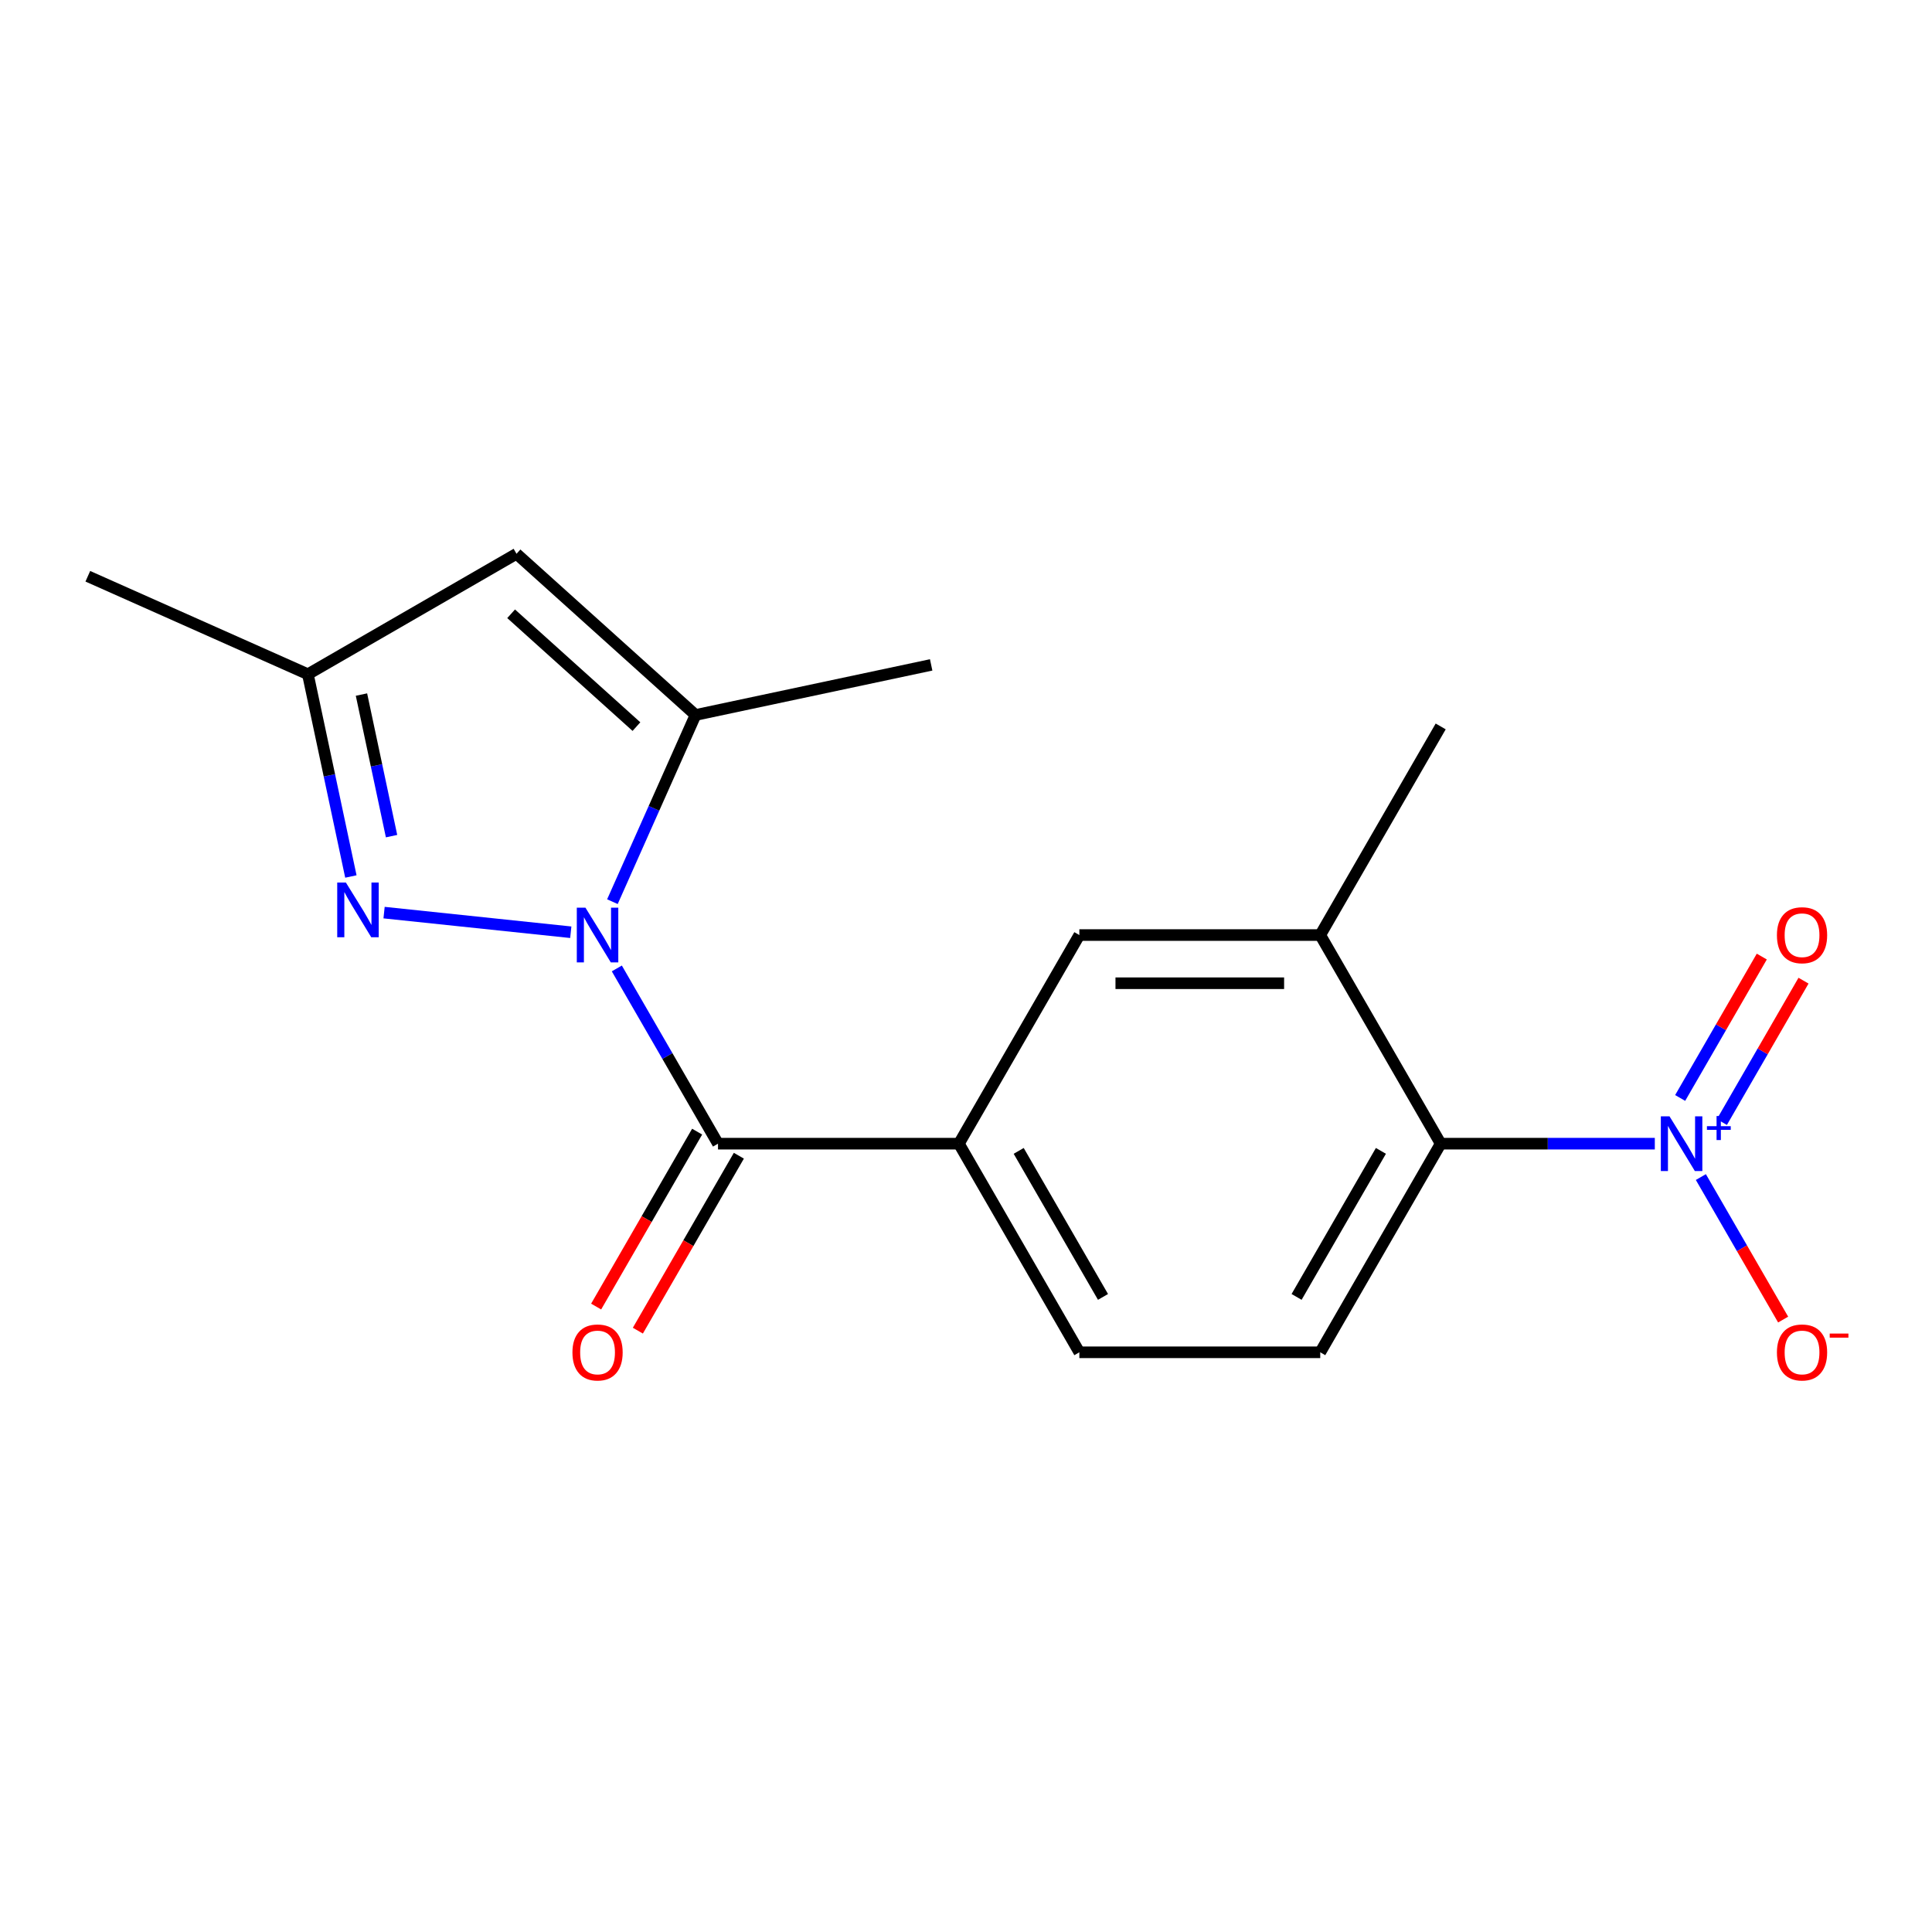 <?xml version='1.0' encoding='iso-8859-1'?>
<svg version='1.1' baseProfile='full'
              xmlns='http://www.w3.org/2000/svg'
                      xmlns:rdkit='http://www.rdkit.org/xml'
                      xmlns:xlink='http://www.w3.org/1999/xlink'
                  xml:space='preserve'
width='1000px' height='1000px' viewBox='0 0 1000 1000'>
<!-- END OF HEADER -->
<rect style='opacity:1.0;fill:#FFFFFF;stroke:none' width='1000' height='1000' x='0' y='0'> </rect>
<path class='bond-0' d='M 319.267,501.259 L 345.451,546.612' style='fill:none;fill-rule:evenodd;stroke:#0000FF;stroke-width:6px;stroke-linecap:butt;stroke-linejoin:miter;stroke-opacity:1' />
<path class='bond-0' d='M 345.451,546.612 L 371.636,591.965' style='fill:none;fill-rule:evenodd;stroke:#000000;stroke-width:6px;stroke-linecap:butt;stroke-linejoin:miter;stroke-opacity:1' />
<path class='bond-1' d='M 295.434,482.526 L 198.796,472.368' style='fill:none;fill-rule:evenodd;stroke:#0000FF;stroke-width:6px;stroke-linecap:butt;stroke-linejoin:miter;stroke-opacity:1' />
<path class='bond-3' d='M 316.984,466.705 L 338.495,418.389' style='fill:none;fill-rule:evenodd;stroke:#0000FF;stroke-width:6px;stroke-linecap:butt;stroke-linejoin:miter;stroke-opacity:1' />
<path class='bond-3' d='M 338.495,418.389 L 360.007,370.074' style='fill:none;fill-rule:evenodd;stroke:#000000;stroke-width:6px;stroke-linecap:butt;stroke-linejoin:miter;stroke-opacity:1' />
<path class='bond-6' d='M 371.636,591.965 L 496.324,591.965' style='fill:none;fill-rule:evenodd;stroke:#000000;stroke-width:6px;stroke-linecap:butt;stroke-linejoin:miter;stroke-opacity:1' />
<path class='bond-13' d='M 360.837,585.731 L 334.699,631.003' style='fill:none;fill-rule:evenodd;stroke:#000000;stroke-width:6px;stroke-linecap:butt;stroke-linejoin:miter;stroke-opacity:1' />
<path class='bond-13' d='M 334.699,631.003 L 308.561,676.276' style='fill:none;fill-rule:evenodd;stroke:#FF0000;stroke-width:6px;stroke-linecap:butt;stroke-linejoin:miter;stroke-opacity:1' />
<path class='bond-13' d='M 382.434,598.199 L 356.296,643.472' style='fill:none;fill-rule:evenodd;stroke:#000000;stroke-width:6px;stroke-linecap:butt;stroke-linejoin:miter;stroke-opacity:1' />
<path class='bond-13' d='M 356.296,643.472 L 330.157,688.745' style='fill:none;fill-rule:evenodd;stroke:#FF0000;stroke-width:6px;stroke-linecap:butt;stroke-linejoin:miter;stroke-opacity:1' />
<path class='bond-7' d='M 181.614,453.671 L 170.489,401.328' style='fill:none;fill-rule:evenodd;stroke:#0000FF;stroke-width:6px;stroke-linecap:butt;stroke-linejoin:miter;stroke-opacity:1' />
<path class='bond-7' d='M 170.489,401.328 L 159.363,348.985' style='fill:none;fill-rule:evenodd;stroke:#000000;stroke-width:6px;stroke-linecap:butt;stroke-linejoin:miter;stroke-opacity:1' />
<path class='bond-7' d='M 202.669,432.784 L 194.881,396.144' style='fill:none;fill-rule:evenodd;stroke:#0000FF;stroke-width:6px;stroke-linecap:butt;stroke-linejoin:miter;stroke-opacity:1' />
<path class='bond-7' d='M 194.881,396.144 L 187.093,359.503' style='fill:none;fill-rule:evenodd;stroke:#000000;stroke-width:6px;stroke-linecap:butt;stroke-linejoin:miter;stroke-opacity:1' />
<path class='bond-2' d='M 856.53,591.965 L 801.115,591.965' style='fill:none;fill-rule:evenodd;stroke:#0000FF;stroke-width:6px;stroke-linecap:butt;stroke-linejoin:miter;stroke-opacity:1' />
<path class='bond-2' d='M 801.115,591.965 L 745.7,591.965' style='fill:none;fill-rule:evenodd;stroke:#000000;stroke-width:6px;stroke-linecap:butt;stroke-linejoin:miter;stroke-opacity:1' />
<path class='bond-11' d='M 880.363,609.242 L 901.657,646.126' style='fill:none;fill-rule:evenodd;stroke:#0000FF;stroke-width:6px;stroke-linecap:butt;stroke-linejoin:miter;stroke-opacity:1' />
<path class='bond-11' d='M 901.657,646.126 L 922.952,683.01' style='fill:none;fill-rule:evenodd;stroke:#FF0000;stroke-width:6px;stroke-linecap:butt;stroke-linejoin:miter;stroke-opacity:1' />
<path class='bond-12' d='M 891.247,580.773 L 912.373,544.182' style='fill:none;fill-rule:evenodd;stroke:#0000FF;stroke-width:6px;stroke-linecap:butt;stroke-linejoin:miter;stroke-opacity:1' />
<path class='bond-12' d='M 912.373,544.182 L 933.499,507.591' style='fill:none;fill-rule:evenodd;stroke:#FF0000;stroke-width:6px;stroke-linecap:butt;stroke-linejoin:miter;stroke-opacity:1' />
<path class='bond-12' d='M 869.65,568.305 L 890.776,531.713' style='fill:none;fill-rule:evenodd;stroke:#0000FF;stroke-width:6px;stroke-linecap:butt;stroke-linejoin:miter;stroke-opacity:1' />
<path class='bond-12' d='M 890.776,531.713 L 911.902,495.122' style='fill:none;fill-rule:evenodd;stroke:#FF0000;stroke-width:6px;stroke-linecap:butt;stroke-linejoin:miter;stroke-opacity:1' />
<path class='bond-4' d='M 360.007,370.074 L 267.346,286.641' style='fill:none;fill-rule:evenodd;stroke:#000000;stroke-width:6px;stroke-linecap:butt;stroke-linejoin:miter;stroke-opacity:1' />
<path class='bond-4' d='M 329.421,376.091 L 264.558,317.689' style='fill:none;fill-rule:evenodd;stroke:#000000;stroke-width:6px;stroke-linecap:butt;stroke-linejoin:miter;stroke-opacity:1' />
<path class='bond-15' d='M 360.007,370.074 L 481.97,344.15' style='fill:none;fill-rule:evenodd;stroke:#000000;stroke-width:6px;stroke-linecap:butt;stroke-linejoin:miter;stroke-opacity:1' />
<path class='bond-18' d='M 267.346,286.641 L 159.363,348.985' style='fill:none;fill-rule:evenodd;stroke:#000000;stroke-width:6px;stroke-linecap:butt;stroke-linejoin:miter;stroke-opacity:1' />
<path class='bond-5' d='M 745.7,591.965 L 683.356,699.948' style='fill:none;fill-rule:evenodd;stroke:#000000;stroke-width:6px;stroke-linecap:butt;stroke-linejoin:miter;stroke-opacity:1' />
<path class='bond-5' d='M 714.751,595.694 L 671.111,671.282' style='fill:none;fill-rule:evenodd;stroke:#000000;stroke-width:6px;stroke-linecap:butt;stroke-linejoin:miter;stroke-opacity:1' />
<path class='bond-19' d='M 745.7,591.965 L 683.356,483.982' style='fill:none;fill-rule:evenodd;stroke:#000000;stroke-width:6px;stroke-linecap:butt;stroke-linejoin:miter;stroke-opacity:1' />
<path class='bond-9' d='M 496.324,591.965 L 558.668,483.982' style='fill:none;fill-rule:evenodd;stroke:#000000;stroke-width:6px;stroke-linecap:butt;stroke-linejoin:miter;stroke-opacity:1' />
<path class='bond-14' d='M 496.324,591.965 L 558.668,699.948' style='fill:none;fill-rule:evenodd;stroke:#000000;stroke-width:6px;stroke-linecap:butt;stroke-linejoin:miter;stroke-opacity:1' />
<path class='bond-14' d='M 527.272,595.694 L 570.913,671.282' style='fill:none;fill-rule:evenodd;stroke:#000000;stroke-width:6px;stroke-linecap:butt;stroke-linejoin:miter;stroke-opacity:1' />
<path class='bond-17' d='M 159.363,348.985 L 45.455,298.27' style='fill:none;fill-rule:evenodd;stroke:#000000;stroke-width:6px;stroke-linecap:butt;stroke-linejoin:miter;stroke-opacity:1' />
<path class='bond-8' d='M 683.356,483.982 L 558.668,483.982' style='fill:none;fill-rule:evenodd;stroke:#000000;stroke-width:6px;stroke-linecap:butt;stroke-linejoin:miter;stroke-opacity:1' />
<path class='bond-8' d='M 664.652,508.92 L 577.371,508.92' style='fill:none;fill-rule:evenodd;stroke:#000000;stroke-width:6px;stroke-linecap:butt;stroke-linejoin:miter;stroke-opacity:1' />
<path class='bond-16' d='M 683.356,483.982 L 745.7,375.999' style='fill:none;fill-rule:evenodd;stroke:#000000;stroke-width:6px;stroke-linecap:butt;stroke-linejoin:miter;stroke-opacity:1' />
<path class='bond-10' d='M 683.356,699.948 L 558.668,699.948' style='fill:none;fill-rule:evenodd;stroke:#000000;stroke-width:6px;stroke-linecap:butt;stroke-linejoin:miter;stroke-opacity:1' />
<path  class='atom-0' d='M 303.032 469.822
L 312.312 484.822
Q 313.232 486.302, 314.712 488.982
Q 316.192 491.662, 316.272 491.822
L 316.272 469.822
L 320.032 469.822
L 320.032 498.142
L 316.152 498.142
L 306.192 481.742
Q 305.032 479.822, 303.792 477.622
Q 302.592 475.422, 302.232 474.742
L 302.232 498.142
L 298.552 498.142
L 298.552 469.822
L 303.032 469.822
' fill='#0000FF'/>
<path  class='atom-2' d='M 179.027 456.789
L 188.307 471.789
Q 189.227 473.269, 190.707 475.949
Q 192.187 478.629, 192.267 478.789
L 192.267 456.789
L 196.027 456.789
L 196.027 485.109
L 192.147 485.109
L 182.187 468.709
Q 181.027 466.789, 179.787 464.589
Q 178.587 462.389, 178.227 461.709
L 178.227 485.109
L 174.547 485.109
L 174.547 456.789
L 179.027 456.789
' fill='#0000FF'/>
<path  class='atom-3' d='M 864.128 577.805
L 873.408 592.805
Q 874.328 594.285, 875.808 596.965
Q 877.288 599.645, 877.368 599.805
L 877.368 577.805
L 881.128 577.805
L 881.128 606.125
L 877.248 606.125
L 867.288 589.725
Q 866.128 587.805, 864.888 585.605
Q 863.688 583.405, 863.328 582.725
L 863.328 606.125
L 859.648 606.125
L 859.648 577.805
L 864.128 577.805
' fill='#0000FF'/>
<path  class='atom-3' d='M 883.504 582.91
L 888.493 582.91
L 888.493 577.656
L 890.711 577.656
L 890.711 582.91
L 895.832 582.91
L 895.832 584.811
L 890.711 584.811
L 890.711 590.091
L 888.493 590.091
L 888.493 584.811
L 883.504 584.811
L 883.504 582.91
' fill='#0000FF'/>
<path  class='atom-12' d='M 919.732 700.028
Q 919.732 693.228, 923.092 689.428
Q 926.452 685.628, 932.732 685.628
Q 939.012 685.628, 942.372 689.428
Q 945.732 693.228, 945.732 700.028
Q 945.732 706.908, 942.332 710.828
Q 938.932 714.708, 932.732 714.708
Q 926.492 714.708, 923.092 710.828
Q 919.732 706.948, 919.732 700.028
M 932.732 711.508
Q 937.052 711.508, 939.372 708.628
Q 941.732 705.708, 941.732 700.028
Q 941.732 694.468, 939.372 691.668
Q 937.052 688.828, 932.732 688.828
Q 928.412 688.828, 926.052 691.628
Q 923.732 694.428, 923.732 700.028
Q 923.732 705.748, 926.052 708.628
Q 928.412 711.508, 932.732 711.508
' fill='#FF0000'/>
<path  class='atom-12' d='M 947.052 690.25
L 956.74 690.25
L 956.74 692.362
L 947.052 692.362
L 947.052 690.25
' fill='#FF0000'/>
<path  class='atom-13' d='M 919.732 484.062
Q 919.732 477.262, 923.092 473.462
Q 926.452 469.662, 932.732 469.662
Q 939.012 469.662, 942.372 473.462
Q 945.732 477.262, 945.732 484.062
Q 945.732 490.942, 942.332 494.862
Q 938.932 498.742, 932.732 498.742
Q 926.492 498.742, 923.092 494.862
Q 919.732 490.982, 919.732 484.062
M 932.732 495.542
Q 937.052 495.542, 939.372 492.662
Q 941.732 489.742, 941.732 484.062
Q 941.732 478.502, 939.372 475.702
Q 937.052 472.862, 932.732 472.862
Q 928.412 472.862, 926.052 475.662
Q 923.732 478.462, 923.732 484.062
Q 923.732 489.782, 926.052 492.662
Q 928.412 495.542, 932.732 495.542
' fill='#FF0000'/>
<path  class='atom-14' d='M 296.292 700.028
Q 296.292 693.228, 299.652 689.428
Q 303.012 685.628, 309.292 685.628
Q 315.572 685.628, 318.932 689.428
Q 322.292 693.228, 322.292 700.028
Q 322.292 706.908, 318.892 710.828
Q 315.492 714.708, 309.292 714.708
Q 303.052 714.708, 299.652 710.828
Q 296.292 706.948, 296.292 700.028
M 309.292 711.508
Q 313.612 711.508, 315.932 708.628
Q 318.292 705.708, 318.292 700.028
Q 318.292 694.468, 315.932 691.668
Q 313.612 688.828, 309.292 688.828
Q 304.972 688.828, 302.612 691.628
Q 300.292 694.428, 300.292 700.028
Q 300.292 705.748, 302.612 708.628
Q 304.972 711.508, 309.292 711.508
' fill='#FF0000'/>
</svg>
